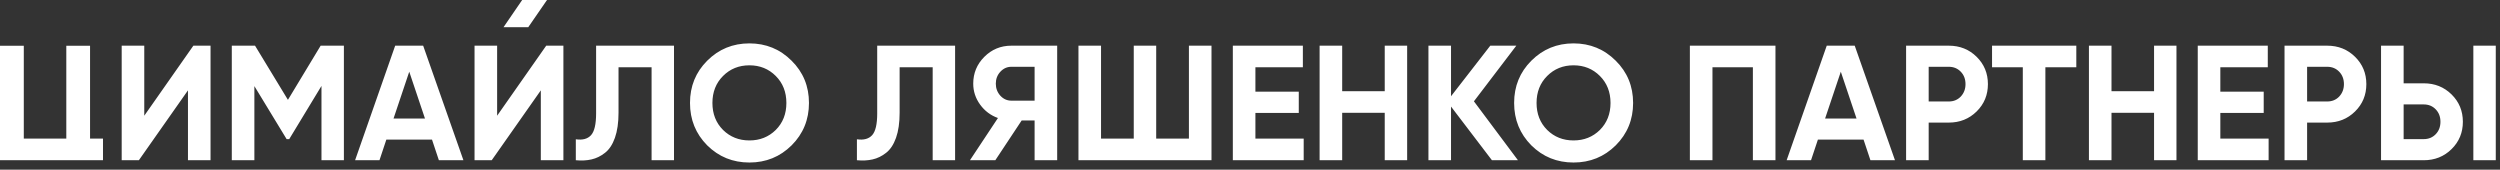 <?xml version="1.0" encoding="UTF-8"?> <svg xmlns="http://www.w3.org/2000/svg" width="280" height="19" viewBox="0 0 280 19" fill="none"><rect x="0" y="0" width="280" height="19" fill="#333333" stroke="none"/><path d="M7.427 5.125V15.522H2.665V5.125H0V17.942H8.876H11.535V15.522H10.086V5.125H7.427Z" fill="white"></path><path d="M58.482 0L56.395 3.044H59.166L61.265 0H58.482Z" fill="white"></path><path d="M21.052 17.946V10.12L15.553 17.946H13.629V5.116H16.158V12.96L21.657 5.116H23.581V17.946H21.052ZM38.516 5.116V17.946H36.005V9.625L32.394 15.581H32.101L28.49 9.643V17.946H25.961V5.116H28.564L32.248 11.183L35.913 5.116H38.516ZM49.154 17.946L48.384 15.636H43.27L42.501 17.946H39.77L44.26 5.116H47.394L51.903 17.946H49.154ZM44.077 13.272H47.596L45.836 8.03L44.077 13.272ZM60.572 17.946V10.12L55.073 17.946H53.149V5.116H55.678V12.96L61.176 5.116H63.101V17.946H60.572ZM64.491 17.946V15.6C65.249 15.71 65.817 15.557 66.195 15.141C66.574 14.726 66.764 13.913 66.764 12.704V5.116H75.488V17.946H72.977V7.535H69.275V12.63C69.275 13.742 69.14 14.677 68.871 15.435C68.603 16.192 68.23 16.754 67.753 17.121C67.289 17.487 66.788 17.732 66.251 17.854C65.725 17.976 65.139 18.007 64.491 17.946ZM88.662 16.278C87.367 17.561 85.79 18.202 83.933 18.202C82.076 18.202 80.5 17.561 79.204 16.278C77.921 14.983 77.28 13.4 77.28 11.531C77.28 9.661 77.921 8.085 79.204 6.802C80.5 5.507 82.076 4.859 83.933 4.859C85.79 4.859 87.367 5.507 88.662 6.802C89.957 8.085 90.605 9.661 90.605 11.531C90.605 13.4 89.957 14.983 88.662 16.278ZM80.982 14.555C81.776 15.337 82.76 15.728 83.933 15.728C85.106 15.728 86.09 15.337 86.884 14.555C87.678 13.761 88.075 12.753 88.075 11.531C88.075 10.309 87.678 9.301 86.884 8.507C86.09 7.712 85.106 7.315 83.933 7.315C82.76 7.315 81.776 7.712 80.982 8.507C80.188 9.301 79.791 10.309 79.791 11.531C79.791 12.753 80.188 13.761 80.982 14.555ZM95.975 17.946V15.6C96.732 15.71 97.3 15.557 97.679 15.141C98.058 14.726 98.247 13.913 98.247 12.704V5.116H106.971V17.946H104.46V7.535H100.758V12.63C100.758 13.742 100.624 14.677 100.355 15.435C100.086 16.192 99.713 16.754 99.237 17.121C98.773 17.487 98.272 17.732 97.734 17.854C97.209 17.976 96.622 18.007 95.975 17.946ZM118.404 5.116V17.946H115.875V13.492H114.427L111.476 17.946H108.635L111.769 13.217C110.951 12.924 110.285 12.423 109.772 11.714C109.258 11.005 109.002 10.223 109.002 9.368C109.002 8.195 109.417 7.193 110.248 6.362C111.079 5.531 112.087 5.116 113.272 5.116H118.404ZM113.272 11.274H115.875V7.48H113.272C112.796 7.48 112.386 7.664 112.044 8.03C111.702 8.397 111.531 8.843 111.531 9.368C111.531 9.893 111.702 10.346 112.044 10.724C112.386 11.091 112.796 11.274 113.272 11.274ZM133.159 5.116H135.688V17.946H120.787V5.116H123.316V15.526H126.981V5.116H129.494V15.526H133.159V5.116ZM140.606 15.526H146.013V17.946H138.077V5.116H145.921V7.535H140.606V10.266H145.463V12.649H140.606V15.526ZM155.09 5.116H157.601V17.946H155.09V12.63H150.325V17.946H147.796V5.116H150.325V10.211H155.09V5.116ZM170.01 17.946H167.096L162.514 11.934V17.946H159.985V5.116H162.514V10.779L166.912 5.116H169.827L165.079 11.348L170.01 17.946ZM180.965 16.278C179.669 17.561 178.092 18.202 176.235 18.202C174.378 18.202 172.802 17.561 171.507 16.278C170.224 14.983 169.582 13.4 169.582 11.531C169.582 9.661 170.224 8.085 171.507 6.802C172.802 5.507 174.378 4.859 176.235 4.859C178.092 4.859 179.669 5.507 180.965 6.802C182.259 8.085 182.908 9.661 182.908 11.531C182.908 13.4 182.259 14.983 180.965 16.278ZM173.285 14.555C174.079 15.337 175.062 15.728 176.235 15.728C177.409 15.728 178.392 15.337 179.187 14.555C179.98 13.761 180.378 12.753 180.378 11.531C180.378 10.309 179.98 9.301 179.187 8.507C178.392 7.712 177.409 7.315 176.235 7.315C175.062 7.315 174.079 7.712 173.285 8.507C172.49 9.301 172.094 10.309 172.094 11.531C172.094 12.753 172.49 13.761 173.285 14.555ZM198.852 5.116V17.946H196.323V7.535H191.796V17.946H189.266V5.116H198.852ZM209.488 17.946L208.718 15.636H203.605L202.835 17.946H200.104L204.595 5.116H207.729L212.238 17.946H209.488ZM204.412 13.272H207.93L206.171 8.03L204.412 13.272ZM218.267 5.116C219.501 5.116 220.539 5.531 221.382 6.362C222.226 7.193 222.647 8.213 222.647 9.423C222.647 10.633 222.226 11.653 221.382 12.484C220.539 13.315 219.501 13.73 218.267 13.73H216.012V17.946H213.483V5.116H218.267ZM218.267 11.366C218.805 11.366 219.251 11.182 219.605 10.816C219.96 10.437 220.137 9.973 220.137 9.423C220.137 8.861 219.96 8.397 219.605 8.03C219.251 7.664 218.805 7.48 218.267 7.48H216.012V11.366H218.267ZM232.547 5.116V7.535H229.083V17.946H226.554V7.535H223.109V5.116H232.547ZM241.254 5.116H243.764V17.946H241.254V12.63H236.488V17.946H233.96V5.116H236.488V10.211H241.254V5.116ZM248.677 15.526H254.085V17.946H246.148V5.116H253.992V7.535H248.677V10.266H253.535V12.649H248.677V15.526ZM260.651 5.116C261.885 5.116 262.923 5.531 263.766 6.362C264.61 7.193 265.031 8.213 265.031 9.423C265.031 10.633 264.61 11.653 263.766 12.484C262.923 13.315 261.885 13.73 260.651 13.73H258.396V17.946H255.867V5.116H260.651ZM260.651 11.366C261.188 11.366 261.634 11.182 261.989 10.816C262.342 10.437 262.521 9.973 262.521 9.423C262.521 8.861 262.342 8.397 261.989 8.03C261.634 7.664 261.188 7.48 260.651 7.48H258.396V11.366H260.651ZM266.677 17.946V5.116H269.207V9.331H271.462C272.696 9.331 273.734 9.747 274.577 10.578C275.421 11.409 275.841 12.429 275.841 13.639C275.841 14.848 275.421 15.868 274.577 16.699C273.734 17.53 272.696 17.946 271.462 17.946H266.677ZM277.015 17.946V5.116H279.526V17.946H277.015ZM269.207 15.581H271.462C271.999 15.581 272.445 15.398 272.8 15.031C273.153 14.665 273.33 14.2 273.33 13.639C273.33 13.076 273.153 12.612 272.8 12.246C272.445 11.879 271.999 11.696 271.462 11.696H269.207V15.581Z" fill="white"></path></svg> 